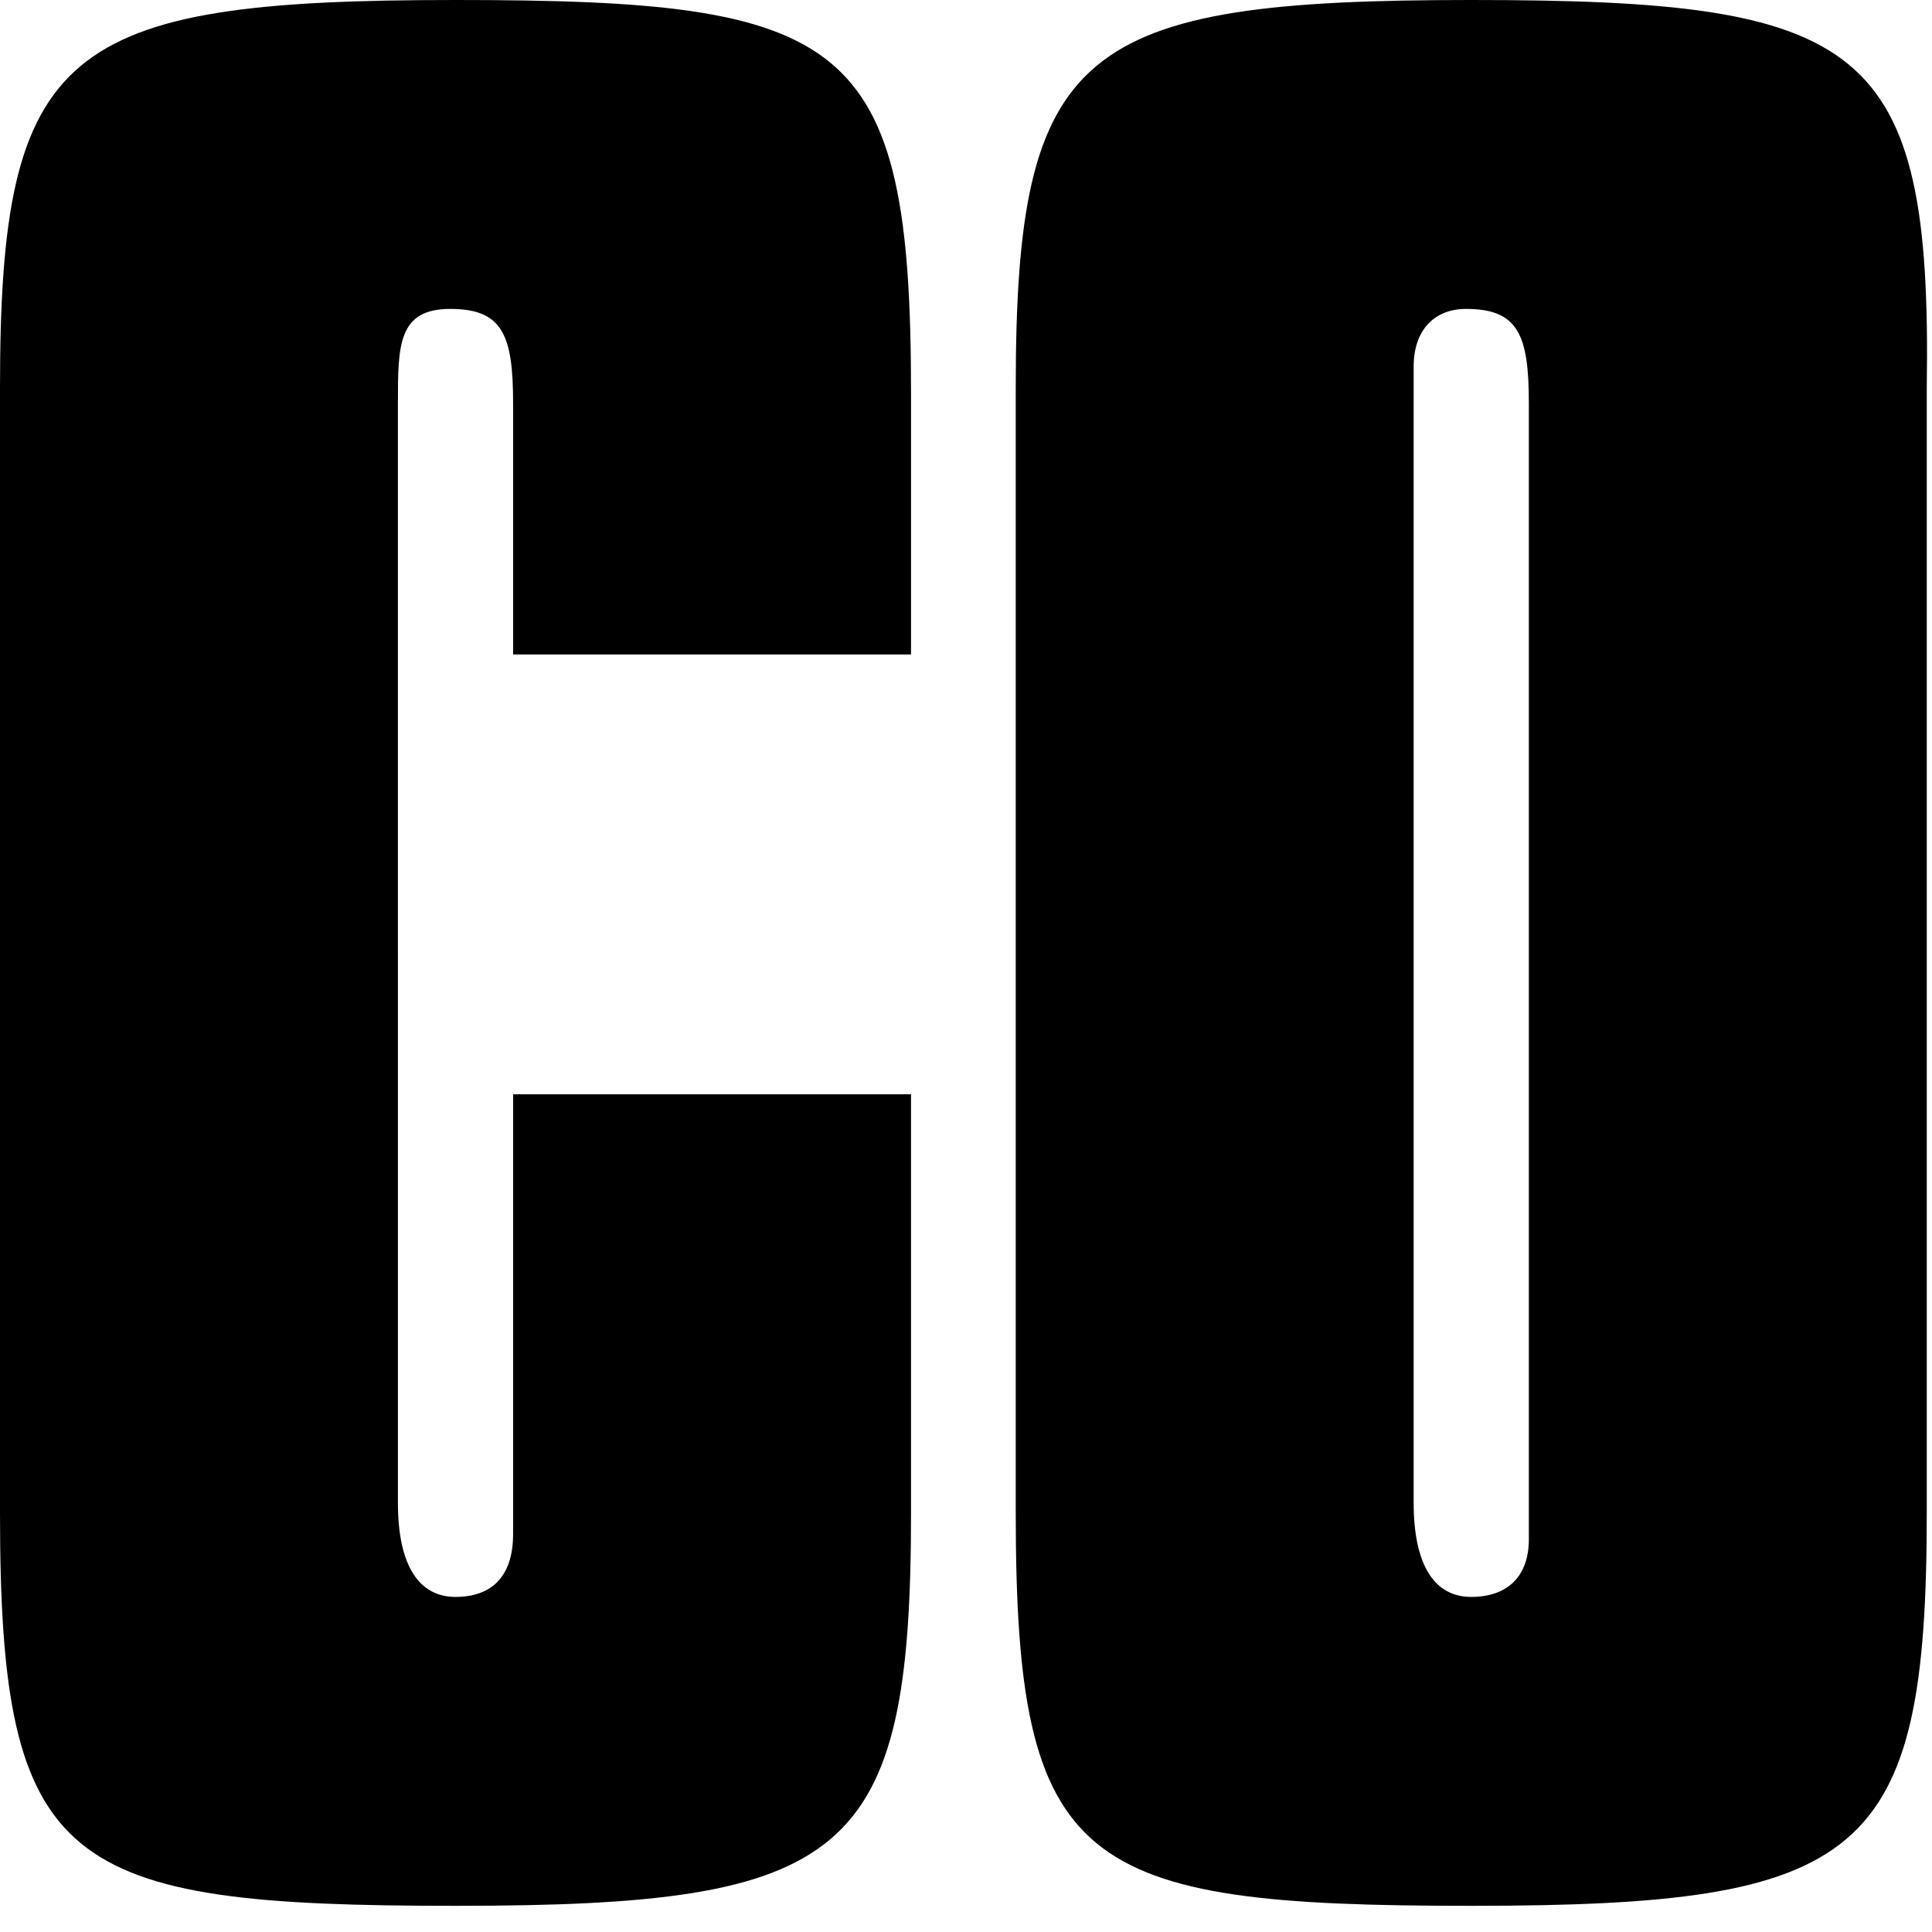 <svg viewBox="0 0 36.9 36.9" version="1.1" xmlns="http://www.w3.org/2000/svg" id="Lager_1">
  
  <defs>
    <style>
      .st0 {
        fill-rule: evenodd;
      }
    </style>
  </defs>
  <path d="M0,7.4v21.5c0,6.8,1.2,7.5,8.7,7.5s8.7-.9,8.7-7.5v-8h-7.6v8.4c0,.8-.4,1.2-1.1,1.2s-1.1-.6-1.1-1.8V7.7c0-1.1,0-1.8,1-1.8s1.2.5,1.2,1.8v4.8h7.6v-5C17.4.7,16.2,0,8.7,0S0,.9,0,7.4h0Z"></path>
  <path d="M19.4,7.4v21.5c0,6.8,1.2,7.5,8.7,7.5s8.7-.9,8.7-7.5V7.4C36.9.8,35.6,0,28.1,0s-8.7.9-8.7,7.4h0ZM27,7.7v-.7c0-.7.4-1.1,1-1.1,1,0,1.2.5,1.2,1.8v21.7c0,.7-.4,1.1-1.1,1.1s-1.1-.6-1.1-1.8V7.7h0Z" class="st0"></path>
</svg>